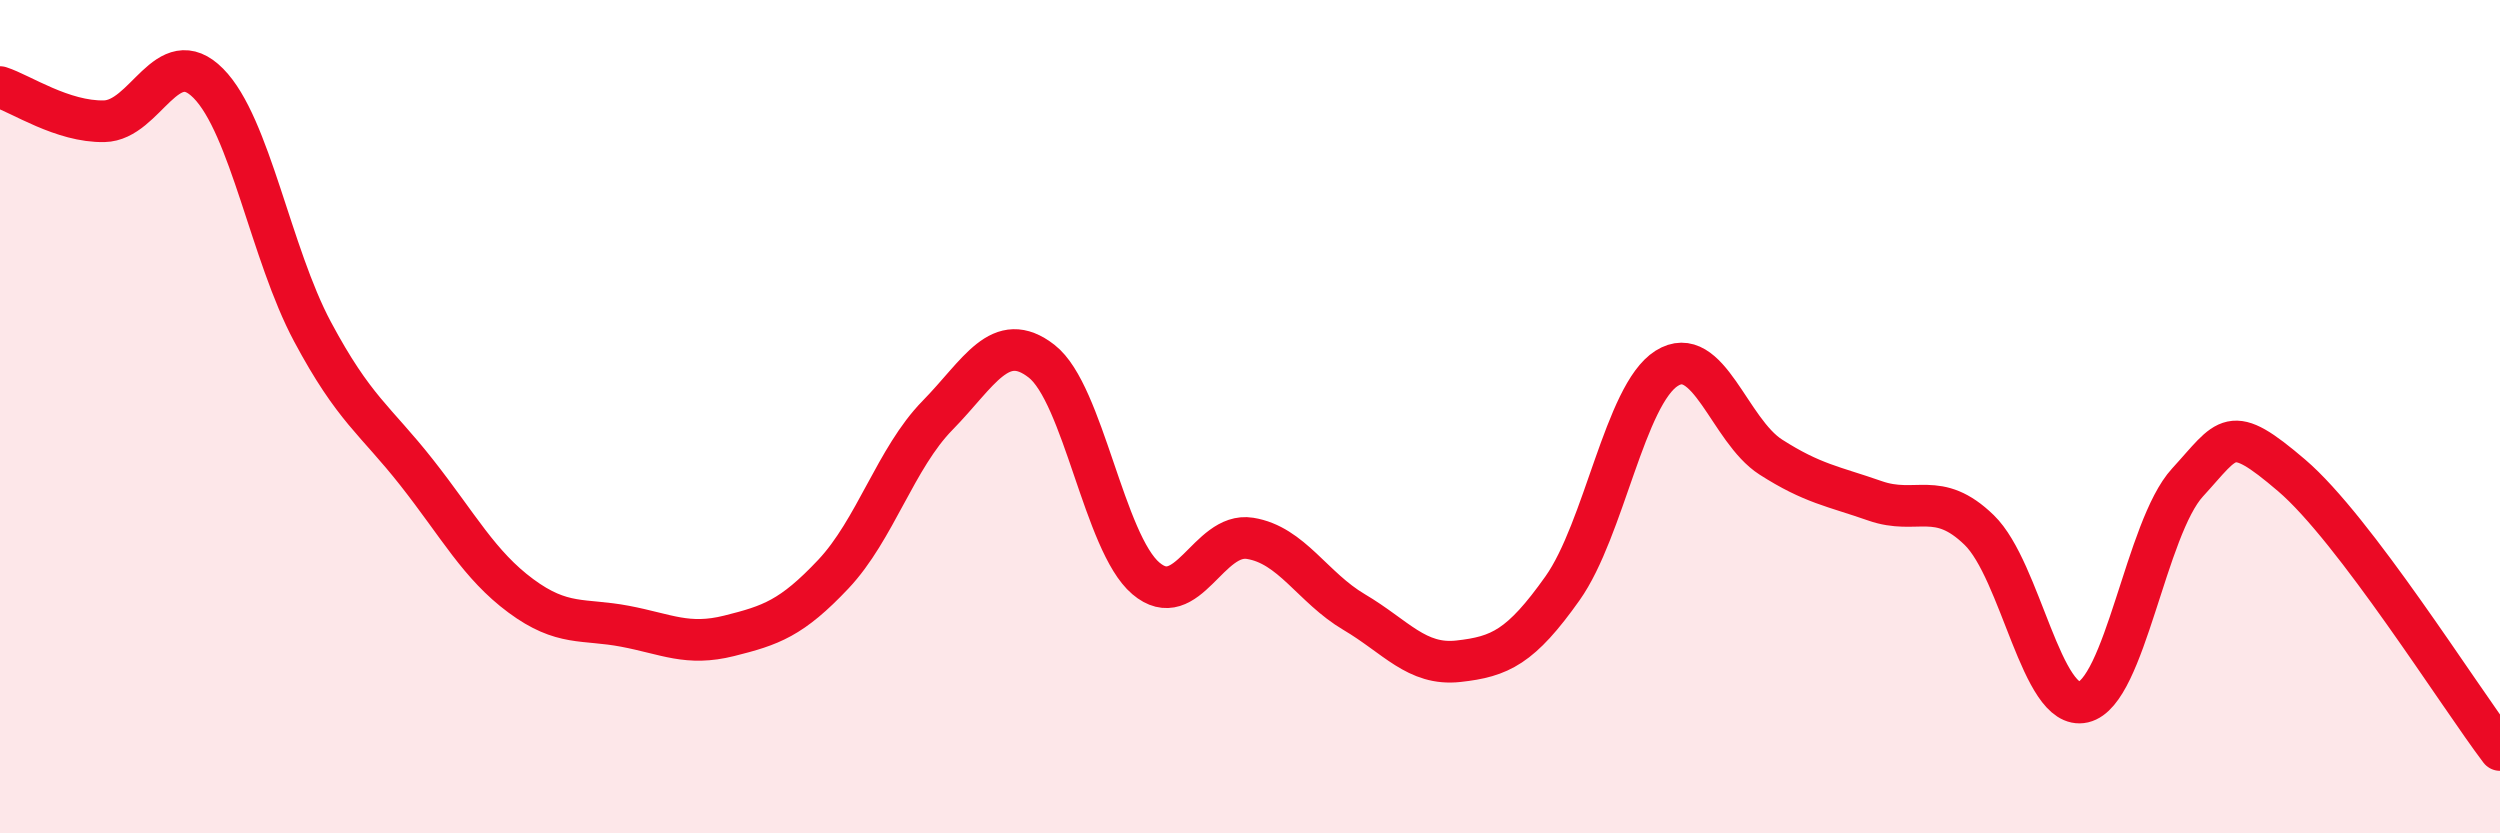 
    <svg width="60" height="20" viewBox="0 0 60 20" xmlns="http://www.w3.org/2000/svg">
      <path
        d="M 0,2.09 C 0.5,2.25 1.5,2.93 2.5,2.91 C 3.5,2.89 4,0.99 5,2 C 6,3.01 6.5,6.09 7.5,7.96 C 8.5,9.83 9,10.07 10,11.34 C 11,12.61 11.5,13.56 12.5,14.3 C 13.5,15.04 14,14.84 15,15.03 C 16,15.22 16.5,15.51 17.5,15.26 C 18.5,15.01 19,14.84 20,13.78 C 21,12.72 21.5,10.99 22.5,9.97 C 23.5,8.95 24,7.89 25,8.67 C 26,9.45 26.5,13.03 27.5,13.88 C 28.5,14.73 29,12.76 30,12.92 C 31,13.08 31.5,14.1 32.5,14.69 C 33.5,15.28 34,15.98 35,15.87 C 36,15.76 36.5,15.53 37.5,14.12 C 38.5,12.71 39,9.47 40,8.84 C 41,8.21 41.5,10.33 42.5,10.97 C 43.5,11.61 44,11.67 45,12.02 C 46,12.37 46.5,11.75 47.5,12.72 C 48.5,13.69 49,17.08 50,16.85 C 51,16.62 51.5,12.67 52.5,11.58 C 53.5,10.49 53.5,10.13 55,11.41 C 56.5,12.69 59,16.68 60,18L60 20L0 20Z"
        fill="#EB0A25"
        opacity="0.1"
        stroke-linecap="round"
        stroke-linejoin="round"
      />
      <path
        d="M 0,2.09 C 0.5,2.25 1.5,2.93 2.5,2.91 C 3.5,2.89 4,0.99 5,2 C 6,3.01 6.5,6.09 7.5,7.96 C 8.5,9.83 9,10.07 10,11.34 C 11,12.61 11.5,13.56 12.5,14.3 C 13.5,15.04 14,14.84 15,15.03 C 16,15.22 16.5,15.51 17.5,15.26 C 18.5,15.01 19,14.84 20,13.78 C 21,12.72 21.5,10.99 22.5,9.97 C 23.5,8.95 24,7.89 25,8.67 C 26,9.45 26.5,13.03 27.5,13.88 C 28.5,14.73 29,12.76 30,12.92 C 31,13.08 31.5,14.1 32.5,14.69 C 33.5,15.28 34,15.98 35,15.87 C 36,15.76 36.5,15.53 37.5,14.12 C 38.5,12.71 39,9.47 40,8.84 C 41,8.21 41.5,10.33 42.5,10.97 C 43.5,11.61 44,11.67 45,12.02 C 46,12.37 46.5,11.75 47.5,12.72 C 48.5,13.69 49,17.08 50,16.85 C 51,16.62 51.5,12.67 52.5,11.58 C 53.5,10.49 53.5,10.13 55,11.41 C 56.5,12.69 59,16.68 60,18"
        stroke="#EB0A25"
        stroke-width="1"
        fill="none"
        stroke-linecap="round"
        stroke-linejoin="round"
      />
    </svg>
  